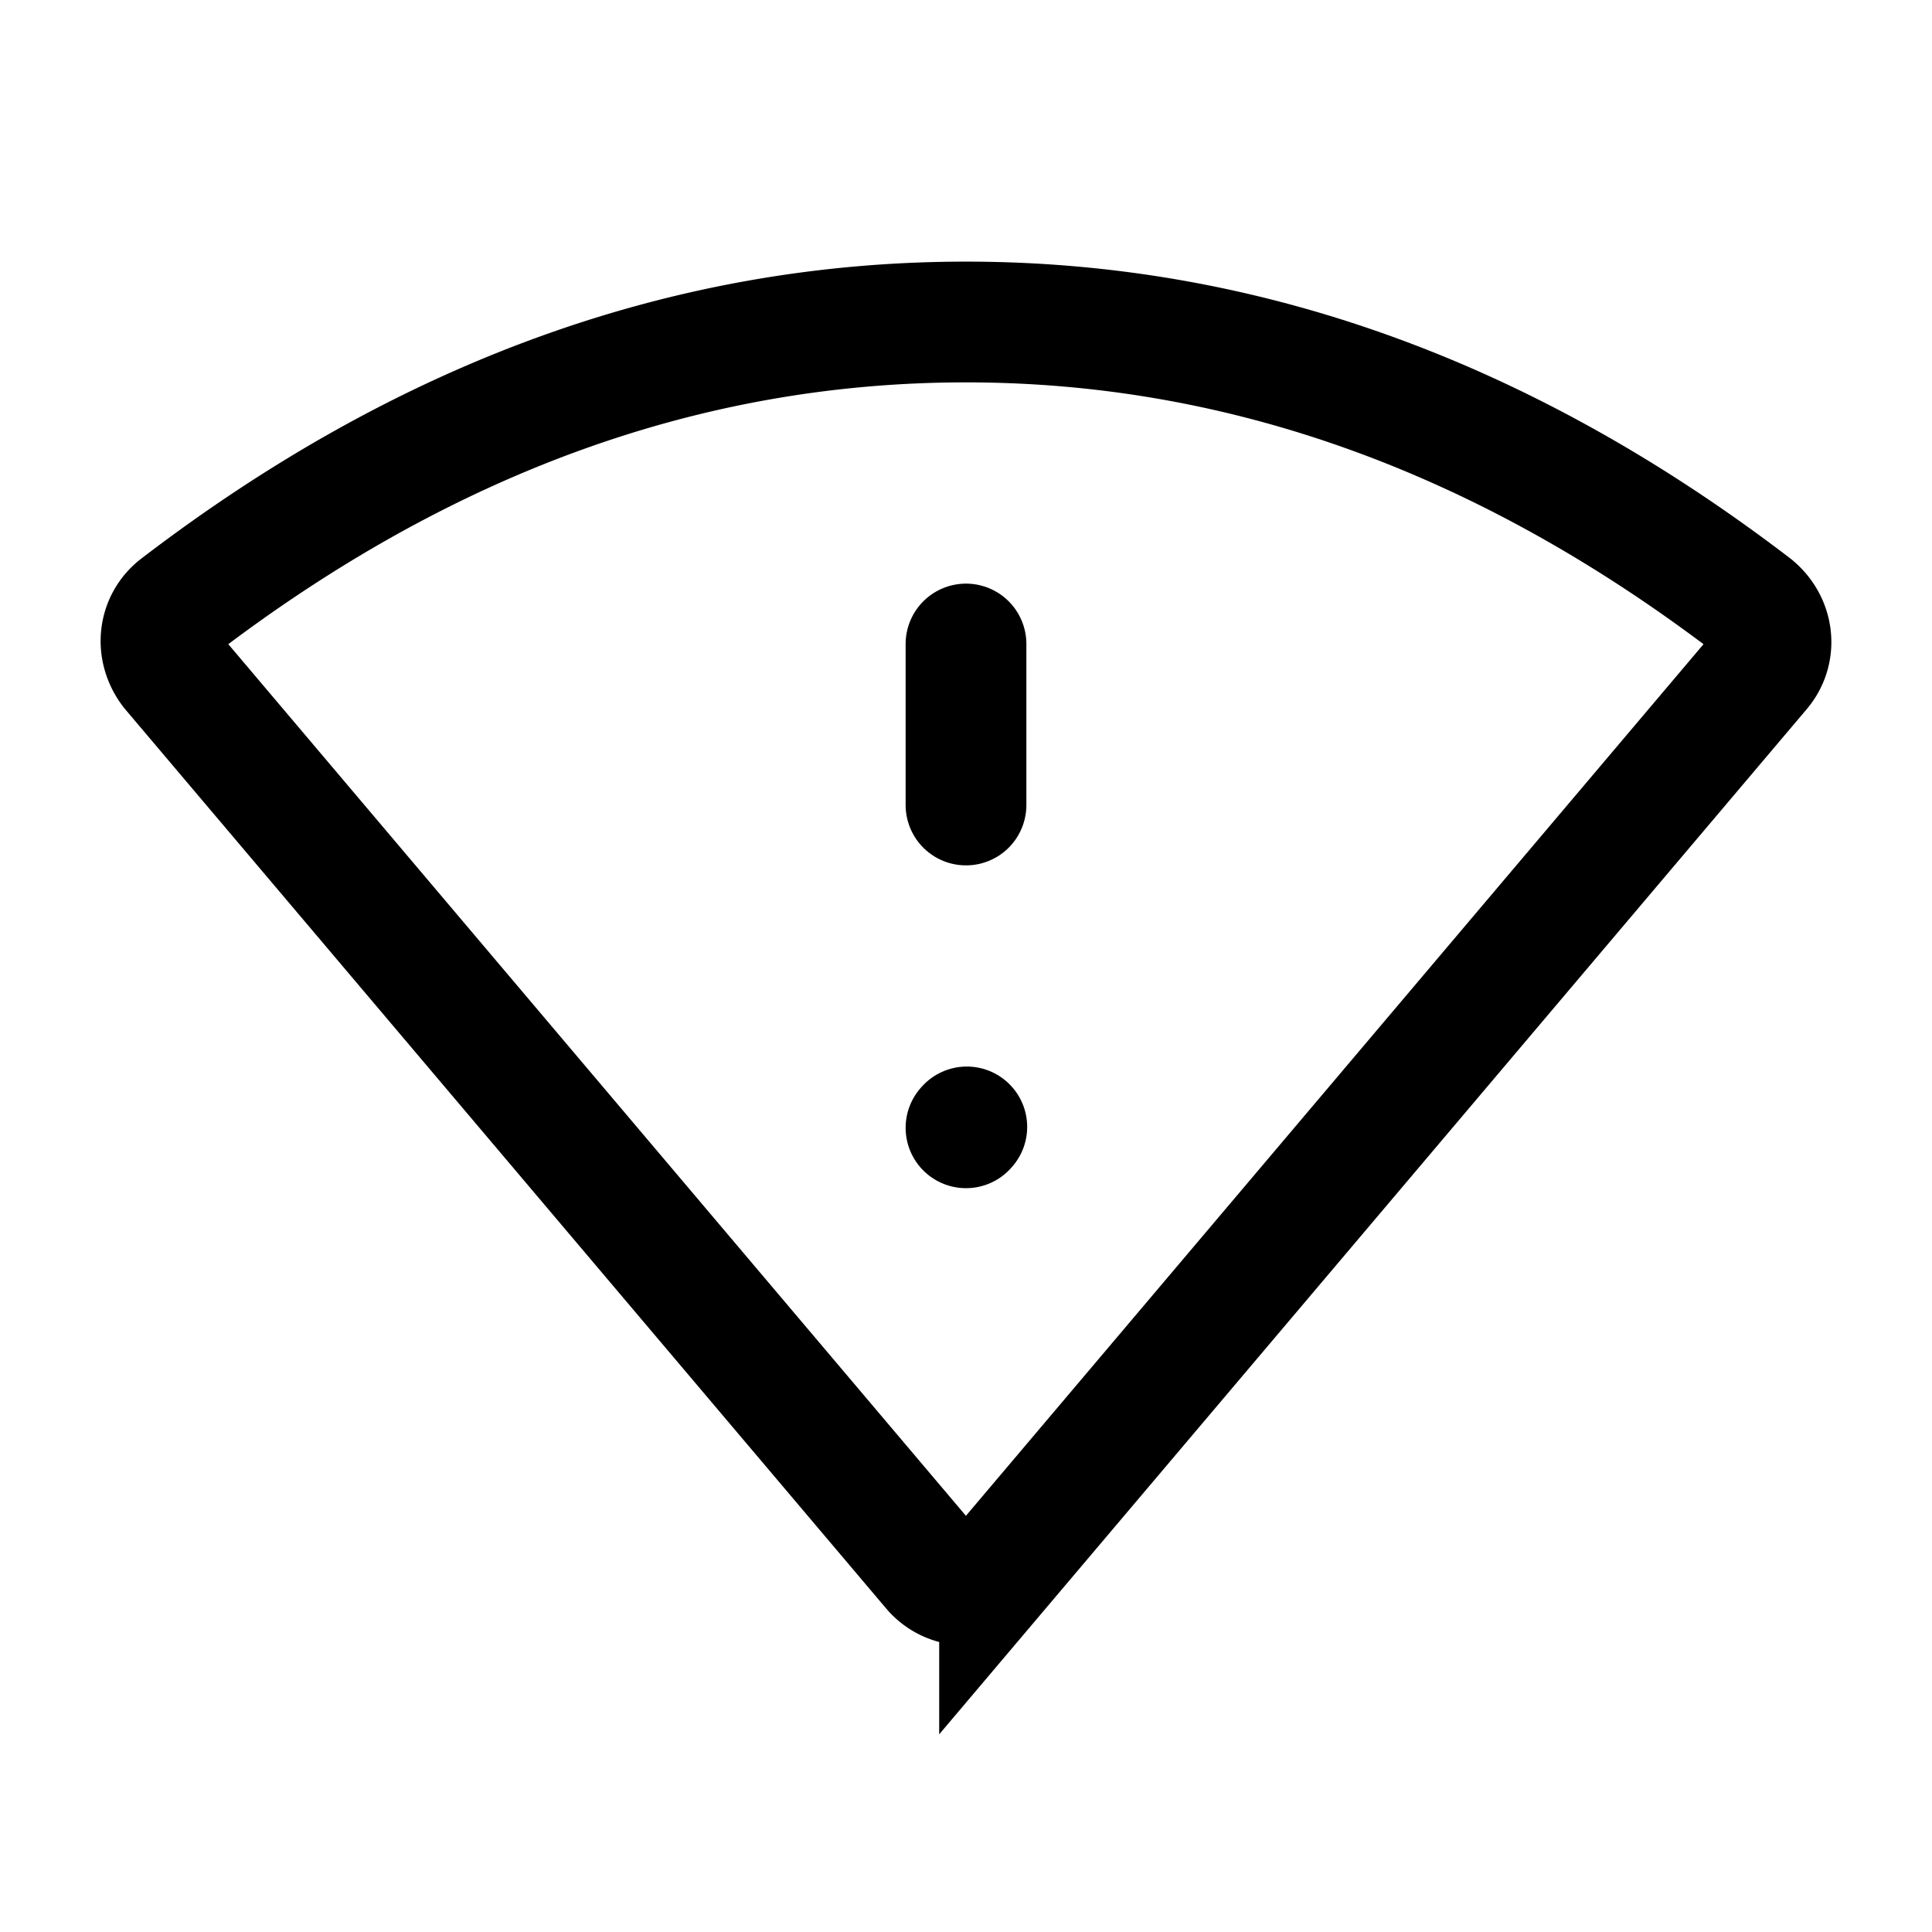 <?xml version="1.0" encoding="utf-8"?>
<!-- Generator: www.svgicons.com -->
<svg xmlns="http://www.w3.org/2000/svg" width="800" height="800" viewBox="0 0 24 24">
<g fill="none" stroke="currentColor" stroke-width="1.5"><path d="M2.126 8.324c-.2-.262-.155-.605.086-.79Q6.829 4 11.999 4t9.788 3.535c.252.212.28.558.085.789l-9.455 11.173a.548.548 0 0 1-.836 0z"/><path stroke-linecap="round" stroke-linejoin="round" d="M12 8v2m0 4.01l.01-.011"/></g>
</svg>